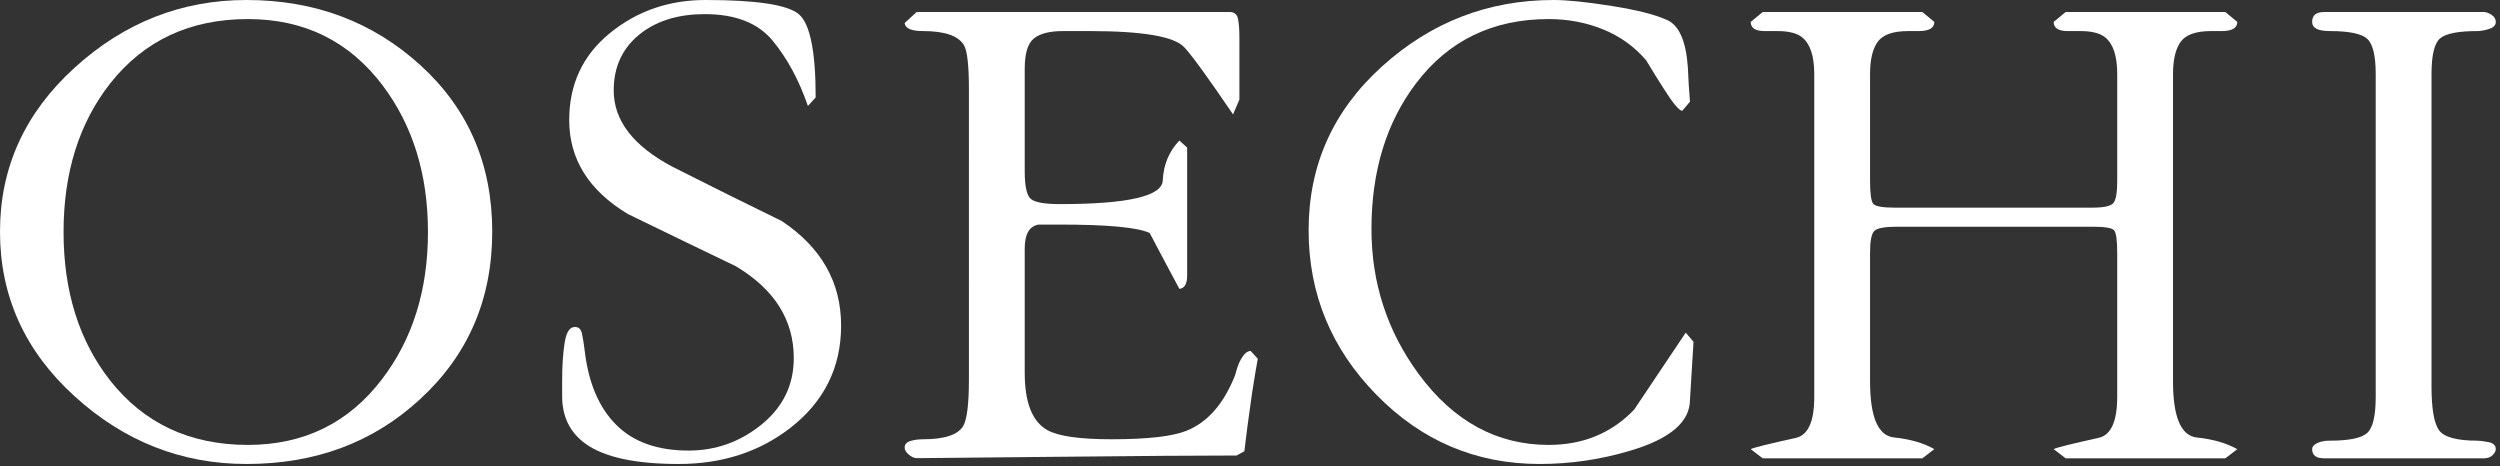 <?xml version="1.0" encoding="utf-8"?>
<!-- Generator: Adobe Illustrator 27.8.1, SVG Export Plug-In . SVG Version: 6.00 Build 0)  -->
<svg version="1.1" id="レイヤー_1" xmlns="http://www.w3.org/2000/svg" xmlns:xlink="http://www.w3.org/1999/xlink" x="0px"
	 y="0px" viewBox="0 0 354 66" style="enable-background:new 0 0 354 66;" xml:space="preserve">
<rect x="0" y="0" width="354" height="66" fill="#333333" stroke="none"/>
<style type="text/css">
	.st0{fill:#FFFFFF;}
</style>
<g>
	<path class="st0" d="M69.7,32.8c0,9.6-3.435,17.535-10.3,23.8c-6.6,6.067-14.767,9.1-24.5,9.1
		c-9.2,0-17.317-3.2-24.35-9.6C3.516,49.7,0,41.935,0,32.8C0,23.734,3.516,16,10.55,9.6
		C17.583,3.2,25.7,0,34.9,0c9.666,0,17.883,3.084,24.65,9.25
		C66.316,15.417,69.7,23.267,69.7,32.8z M9,32.85c0,8.414,2.2,15.425,6.6,21.034
		C20.4,59.962,26.9,63,35.1,63c7.933,0,14.266-3.104,19-9.315c4.333-5.675,6.5-12.621,6.5-20.834
		c0-8.147-2.134-15.058-6.4-20.734C49.466,5.839,43.1,2.7,35.1,2.7
		c-8.2,0-14.7,3.039-19.5,9.115C11.2,17.425,9,24.438,9,32.85z"/>
	<path class="st0" d="M99.9,0c7.2,0,11.6,0.667,13.2,2c1.6,1.334,2.4,5.267,2.4,11.8L114.4,15
		c-1.267-3.666-2.934-6.75-5-9.25C107.333,3.25,104.133,2,99.8,2c-3.6,0-6.567,0.867-8.9,2.6
		c-2.667,2-4,4.734-4,8.2c0,4.268,2.766,7.867,8.3,10.8c5.133,2.6,10.3,5.167,15.5,7.7
		c5.6,3.734,8.4,8.667,8.4,14.8c0,5.934-2.4,10.767-7.2,14.5
		C107.5,64,102.233,65.7,96.1,65.7c-6.067,0-10.435-0.935-13.1-2.8
		c-2.267-1.6-3.4-3.866-3.4-6.8v-2.2c0-2.065,0.116-3.85,0.35-5.35
		c0.233-1.5,0.715-2.25,1.45-2.25c0.533,0,0.866,0.3,1,0.9c0.133,0.6,0.266,1.434,0.4,2.5
		c0.533,4.534,2.016,8.017,4.45,10.45c2.433,2.435,5.85,3.65,10.25,3.65
		c3.866,0,7.316-1.232,10.35-3.7c3.033-2.466,4.55-5.6,4.55-9.4c0-5.4-2.734-9.733-8.2-13
		c-5.134-2.466-10.234-4.933-15.3-7.4C83.366,26.967,80.6,22.534,80.6,17
		c0-5.065,1.916-9.166,5.75-12.3C90.183,1.567,94.7,0,99.9,0z"/>
	<path class="st0" d="M150.1,28.9c9.6,0,14.45-1.116,14.55-3.35C164.75,23.317,165.533,21.435,167,19.9
		l1.1,1V39c0,1.2-0.367,1.834-1.1,1.9c-1.4-2.6-2.8-5.233-4.2-7.9
		c-1.667-0.8-5.9-1.2-12.7-1.2c-1,0-2,0-3,0c-1.334,0.2-2,1.334-2,3.4V52.8
		c0,4.2,1.066,6.9,3.2,8.1c1.533,0.867,4.565,1.3,9.1,1.3C162.466,62.2,166,61.8,168,61
		c3-1.2,5.3-3.833,6.9-7.9c0.266-1,0.5-1.666,0.7-2c0.466-0.933,0.966-1.4,1.5-1.4l1,1.1
		c-0.2,1.067-0.467,2.667-0.8,4.8c-0.535,3.734-0.9,6.5-1.1,8.3L175.1,64.5
		c-5.2,0-13.867,0.062-26,0.188c-12.134,0.125-18.567,0.188-19.3,0.188c-0.334,0-0.7-0.166-1.1-0.495
		c-0.4-0.33-0.6-0.66-0.6-0.991c0-0.462,0.266-0.775,0.8-0.941
		c0.533-0.166,1.133-0.248,1.8-0.248c3.065,0,4.966-0.631,5.7-1.897
		c0.533-0.931,0.8-3.126,0.8-6.589V12.686c0-3.394-0.234-5.491-0.7-6.289
		c-0.8-1.332-2.734-1.997-5.8-1.997c-1.667,0-2.534-0.379-2.6-1.142l1.7-1.558h44.3
		c0.666,0,1.066,0.317,1.2,0.95C175.433,3.284,175.5,4.2,175.5,5.4v8.7l-0.9,2.1
		c-3.534-5.2-5.834-8.366-6.9-9.5c-1.4-1.533-5.867-2.3-13.4-2.3c-0.667,0-1.317,0-1.95,0
		c-0.634,0-1.25,0-1.85,0c-1.867,0-3.234,0.349-4.1,1.042c-0.867,0.693-1.3,2.133-1.3,4.314
		V24.237c0,2.117,0.283,3.424,0.85,3.919C146.516,28.653,147.9,28.9,150.1,28.9z"/>
	<path class="st0" d="M238.2,15.7c-0.467-0.066-1.334-1.108-2.6-3.124
		c-0.867-1.344-1.7-2.688-2.5-4.031c-1.667-1.949-3.7-3.41-6.1-4.384
		c-2.4-0.974-4.967-1.461-7.7-1.461c-7.934,0-14.2,3.039-18.8,9.115
		c-4.2,5.544-6.3,12.422-6.3,20.635c0,7.612,2.233,14.458,6.7,20.533
		C205.833,59.661,211.965,63,219.3,63c4.866,0,8.9-1.666,12.1-5c2.4-3.6,4.833-7.233,7.3-10.9
		l1.1,1.3l-0.5,8.2c0,3.134-2.8,5.534-8.4,7.2c-4.2,1.266-8.5,1.9-12.9,1.9
		c-9,0-16.7-3.266-23.1-9.8c-6.4-6.533-9.6-14.3-9.6-23.3c0-9.2,3.466-16.933,10.4-23.2
		C202.633,3.134,210.733,0,220,0c1.933,0,4.683,0.284,8.25,0.85c3.565,0.567,6.183,1.234,7.85,2
		C237.766,3.617,238.733,5.834,239,9.5c0.065,1.667,0.166,3.3,0.3,4.9L238.2,15.7z"/>
	<path class="st0" d="M273.9,63.595l-1.7,1.305h-22.6l-1.7-1.298
		c0.333-0.198,2.465-0.731,6.4-1.597c1.733-0.398,2.6-2.328,2.6-5.791V10.491
		c0-2.528-0.567-4.259-1.7-5.192c-0.734-0.598-1.9-0.898-3.5-0.898h-1.8c-1.334,0-2-0.433-2-1.3
		l1.7-1.4h22.6l1.7,1.4c0,0.867-0.734,1.3-2.2,1.3h-1.5c-2.134,0-3.567,0.499-4.3,1.494
		c-0.734,0.997-1.1,2.523-1.1,4.582v15.141c0,1.793,0.15,2.872,0.45,3.237
		c0.3,0.366,1.316,0.547,3.05,0.547h28c1.6,0,2.582-0.215,2.949-0.647
		c0.367-0.431,0.551-1.478,0.551-3.137V10.475c0-2.522-0.566-4.249-1.699-5.178
		c-0.734-0.597-1.9-0.897-3.5-0.897h-1.801c-1.334,0-2-0.433-2-1.3l1.699-1.4h22.602l1.699,1.4
		c0,0.867-0.734,1.3-2.199,1.3h-1.5c-2.135,0-3.568,0.5-4.301,1.499
		c-0.734,0.999-1.1,2.53-1.1,4.592v43.528c0,5.058,1.133,7.703,3.4,7.936
		c2.266,0.234,4.164,0.783,5.699,1.647l-1.699,1.298h-22.602l-1.699-1.305
		c0.332-0.2,2.465-0.734,6.4-1.604c1.732-0.4,2.6-2.339,2.6-5.817v-20.362
		c0-1.805-0.15-2.875-0.449-3.209c-0.301-0.334-1.318-0.501-3.051-0.501h-27.7
		c-1.734,0-2.8,0.202-3.2,0.602c-0.4,0.401-0.6,1.438-0.6,3.109v18.156
		c0,5.083,1.133,7.741,3.4,7.975C270.466,62.177,272.366,62.727,273.9,63.595z"/>
	<path class="st0" d="M329.901,4.4c-1.668,0-2.5-0.433-2.5-1.3c0-0.933,0.565-1.4,1.699-1.4h22.601
		c0.333,0,0.7,0.134,1.1,0.4c0.4,0.267,0.601,0.6,0.601,1c0,0.467-0.317,0.8-0.95,1
		c-0.635,0.2-1.185,0.3-1.65,0.3c-2.734,0-4.5,0.35-5.3,1.048
		c-0.8,0.7-1.2,2.38-1.2,5.041V54.712c0,3.128,0.351,5.192,1.05,6.191
		c0.7,0.998,2.516,1.497,5.45,1.497c0.333,0,0.851,0.067,1.55,0.2
		c0.7,0.134,1.051,0.467,1.051,1c0,0.267-0.15,0.55-0.45,0.85c-0.3,0.3-0.718,0.45-1.25,0.45
		H329.1c-1.134,0-1.699-0.433-1.699-1.3c0-0.333,0.232-0.616,0.699-0.85
		c0.466-0.233,1.066-0.35,1.801-0.35c2.732,0,4.5-0.366,5.3-1.098
		c0.8-0.731,1.2-2.428,1.2-5.091V10.489c0-2.594-0.4-4.258-1.2-4.991
		C334.401,4.767,332.633,4.4,329.901,4.4z"/>
</g>
</svg>
